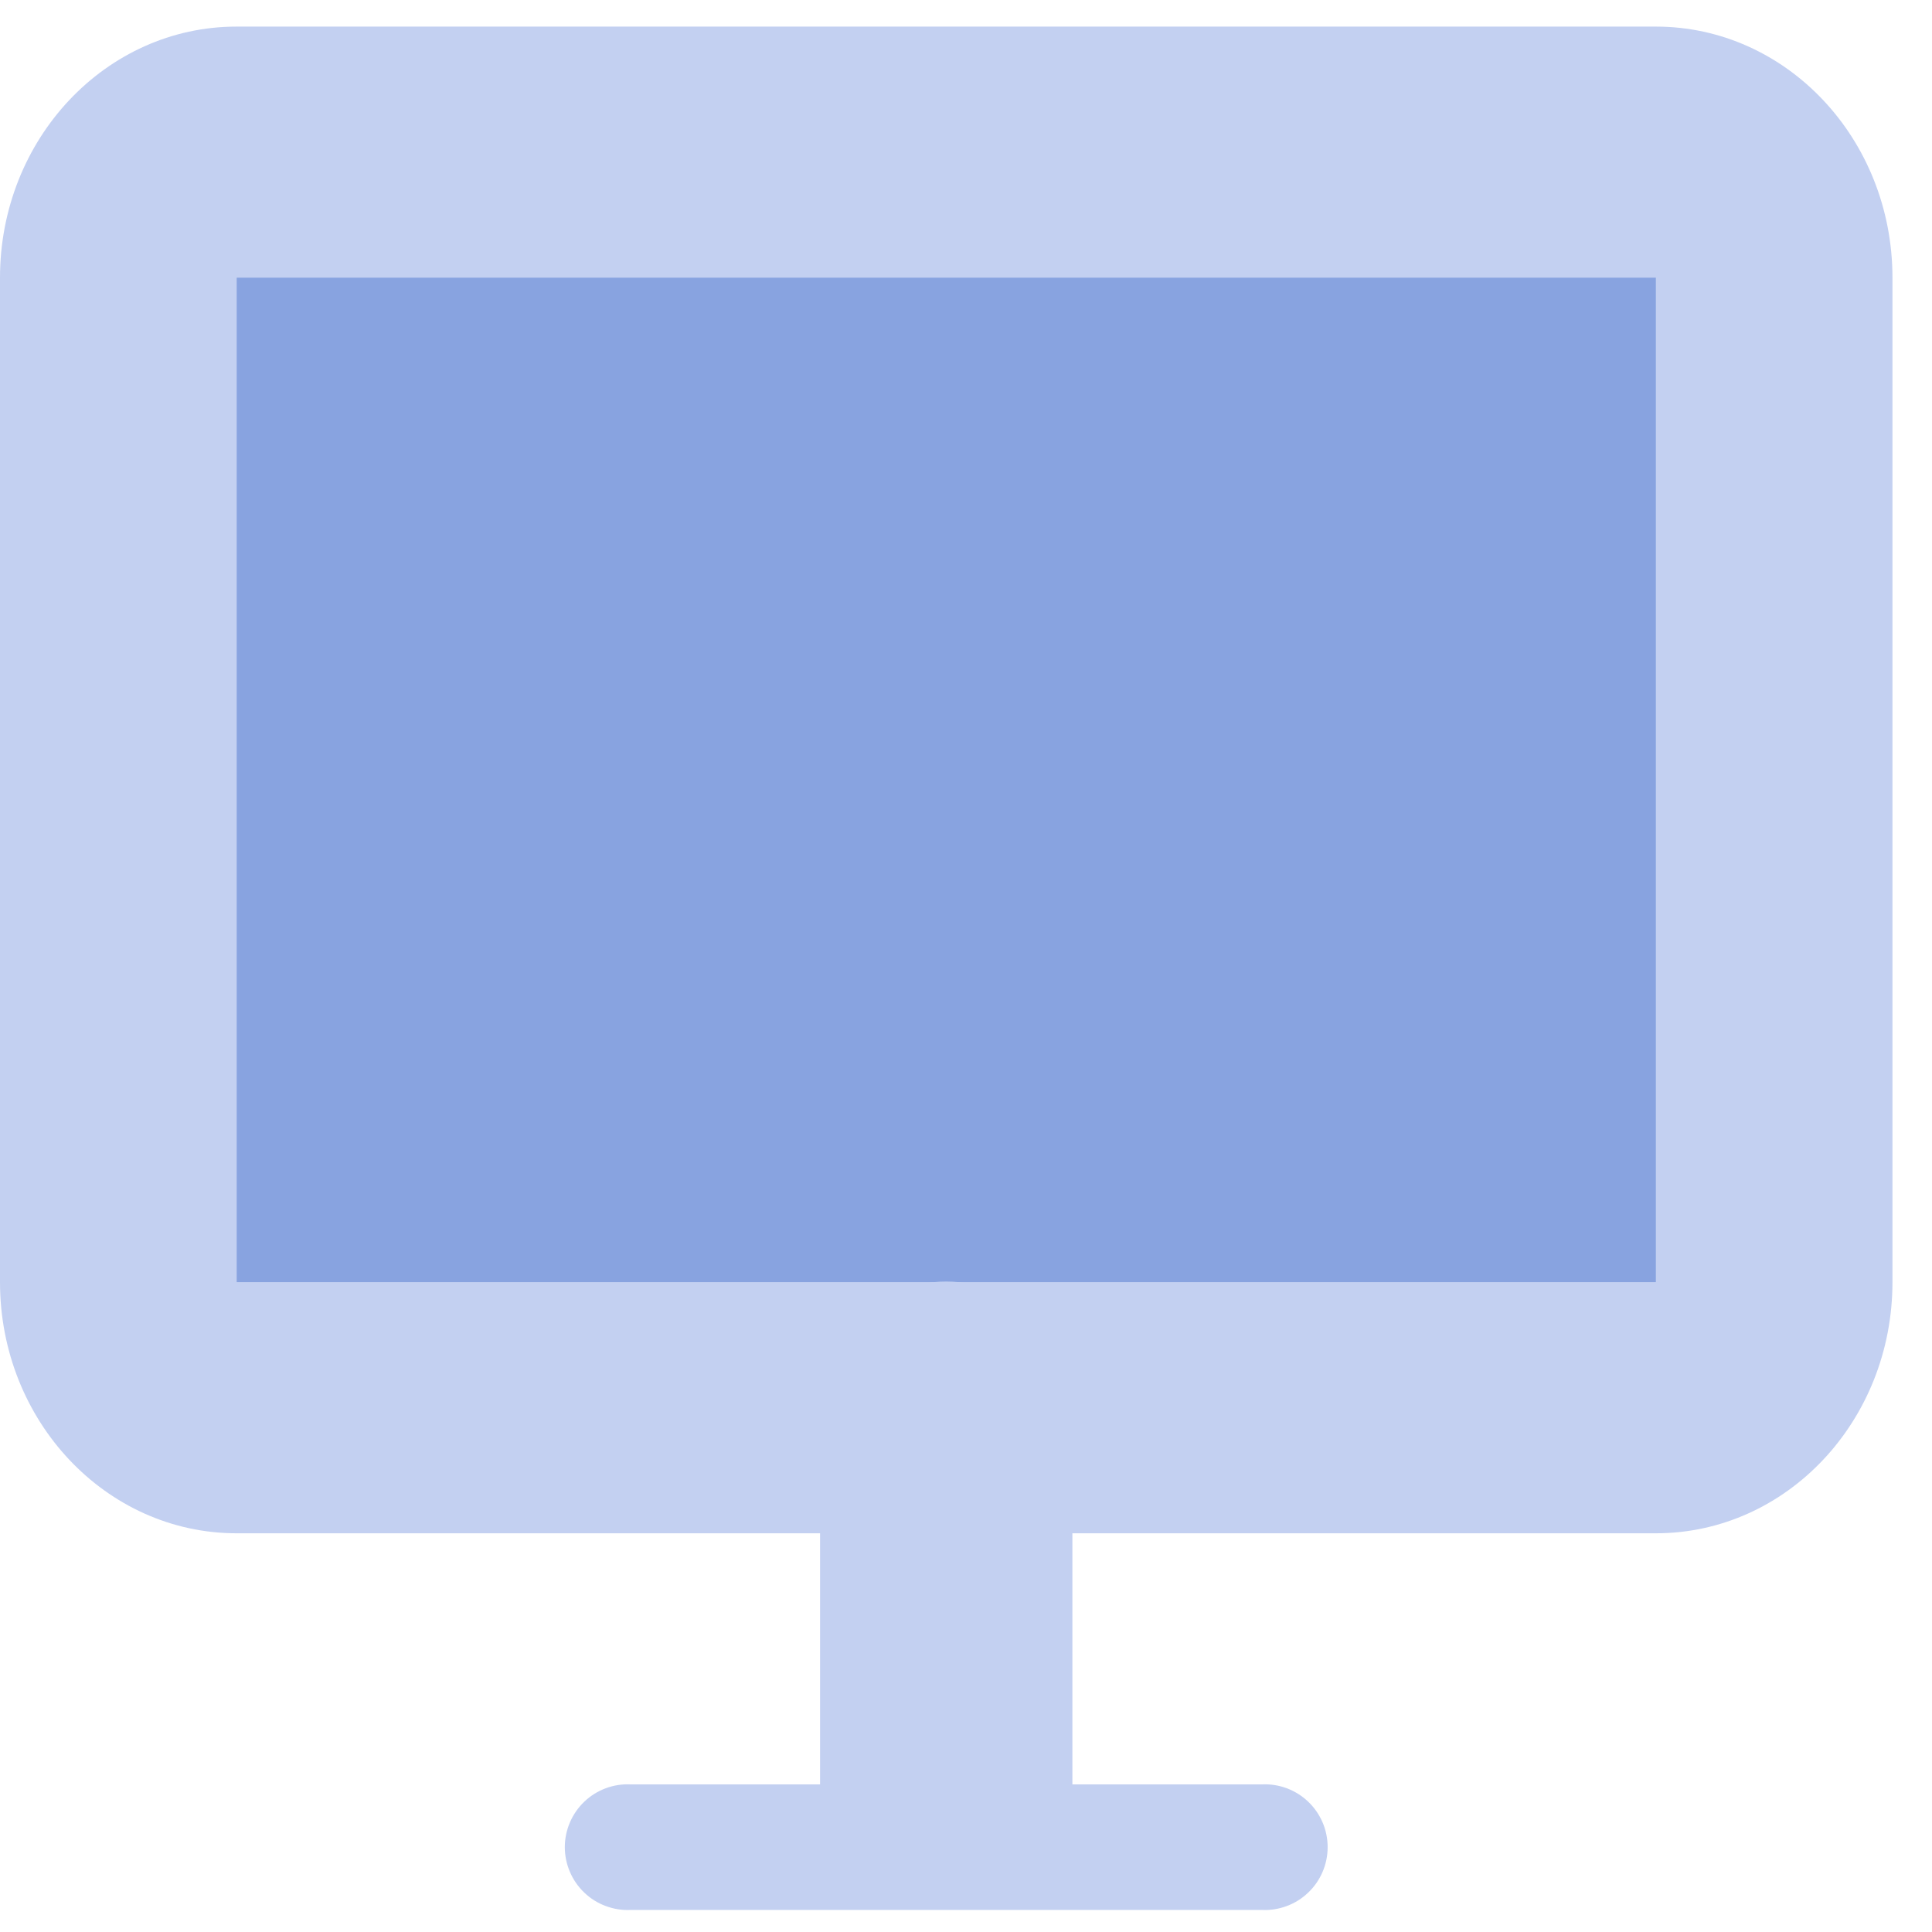 <?xml version="1.0" encoding="UTF-8"?> <svg xmlns="http://www.w3.org/2000/svg" width="43" height="43" viewBox="0 0 43 43" fill="none"><path d="M5.265 5.832H37.556V29.372H5.265V5.832Z" fill="#88A3E0"></path><path fill-rule="evenodd" clip-rule="evenodd" d="M18.252 39.715V31.331C18.252 30.587 18.548 29.872 19.075 29.346C19.601 28.819 20.316 28.523 21.06 28.523C21.805 28.523 22.519 28.819 23.046 29.346C23.572 29.872 23.868 30.587 23.868 31.331V39.715H28.08C28.27 39.705 28.459 39.734 28.637 39.8C28.814 39.866 28.977 39.967 29.114 40.098C29.252 40.229 29.361 40.386 29.436 40.56C29.511 40.734 29.549 40.922 29.549 41.112C29.549 41.301 29.511 41.489 29.436 41.663C29.361 41.837 29.252 41.995 29.114 42.125C28.977 42.256 28.814 42.358 28.637 42.423C28.459 42.489 28.27 42.519 28.08 42.509H14.04C13.851 42.519 13.662 42.489 13.484 42.423C13.306 42.358 13.143 42.256 13.006 42.125C12.869 41.995 12.759 41.837 12.685 41.663C12.61 41.489 12.571 41.301 12.571 41.112C12.571 40.922 12.61 40.734 12.685 40.56C12.759 40.386 12.869 40.229 13.006 40.098C13.143 39.967 13.306 39.866 13.484 39.8C13.662 39.734 13.851 39.705 14.04 39.715H18.252Z" fill="#C3D0F1"></path><path d="M5.265 6.181V28.536H36.854V6.181H5.265ZM5.265 0.592H36.854C39.763 0.592 42.12 3.093 42.12 6.181V28.536C42.12 31.624 39.764 34.126 36.855 34.126H5.265C2.356 34.125 0 31.624 0 28.536V6.181C0 3.093 2.356 0.592 5.265 0.592Z" fill="#C3D0F1"></path></svg> 